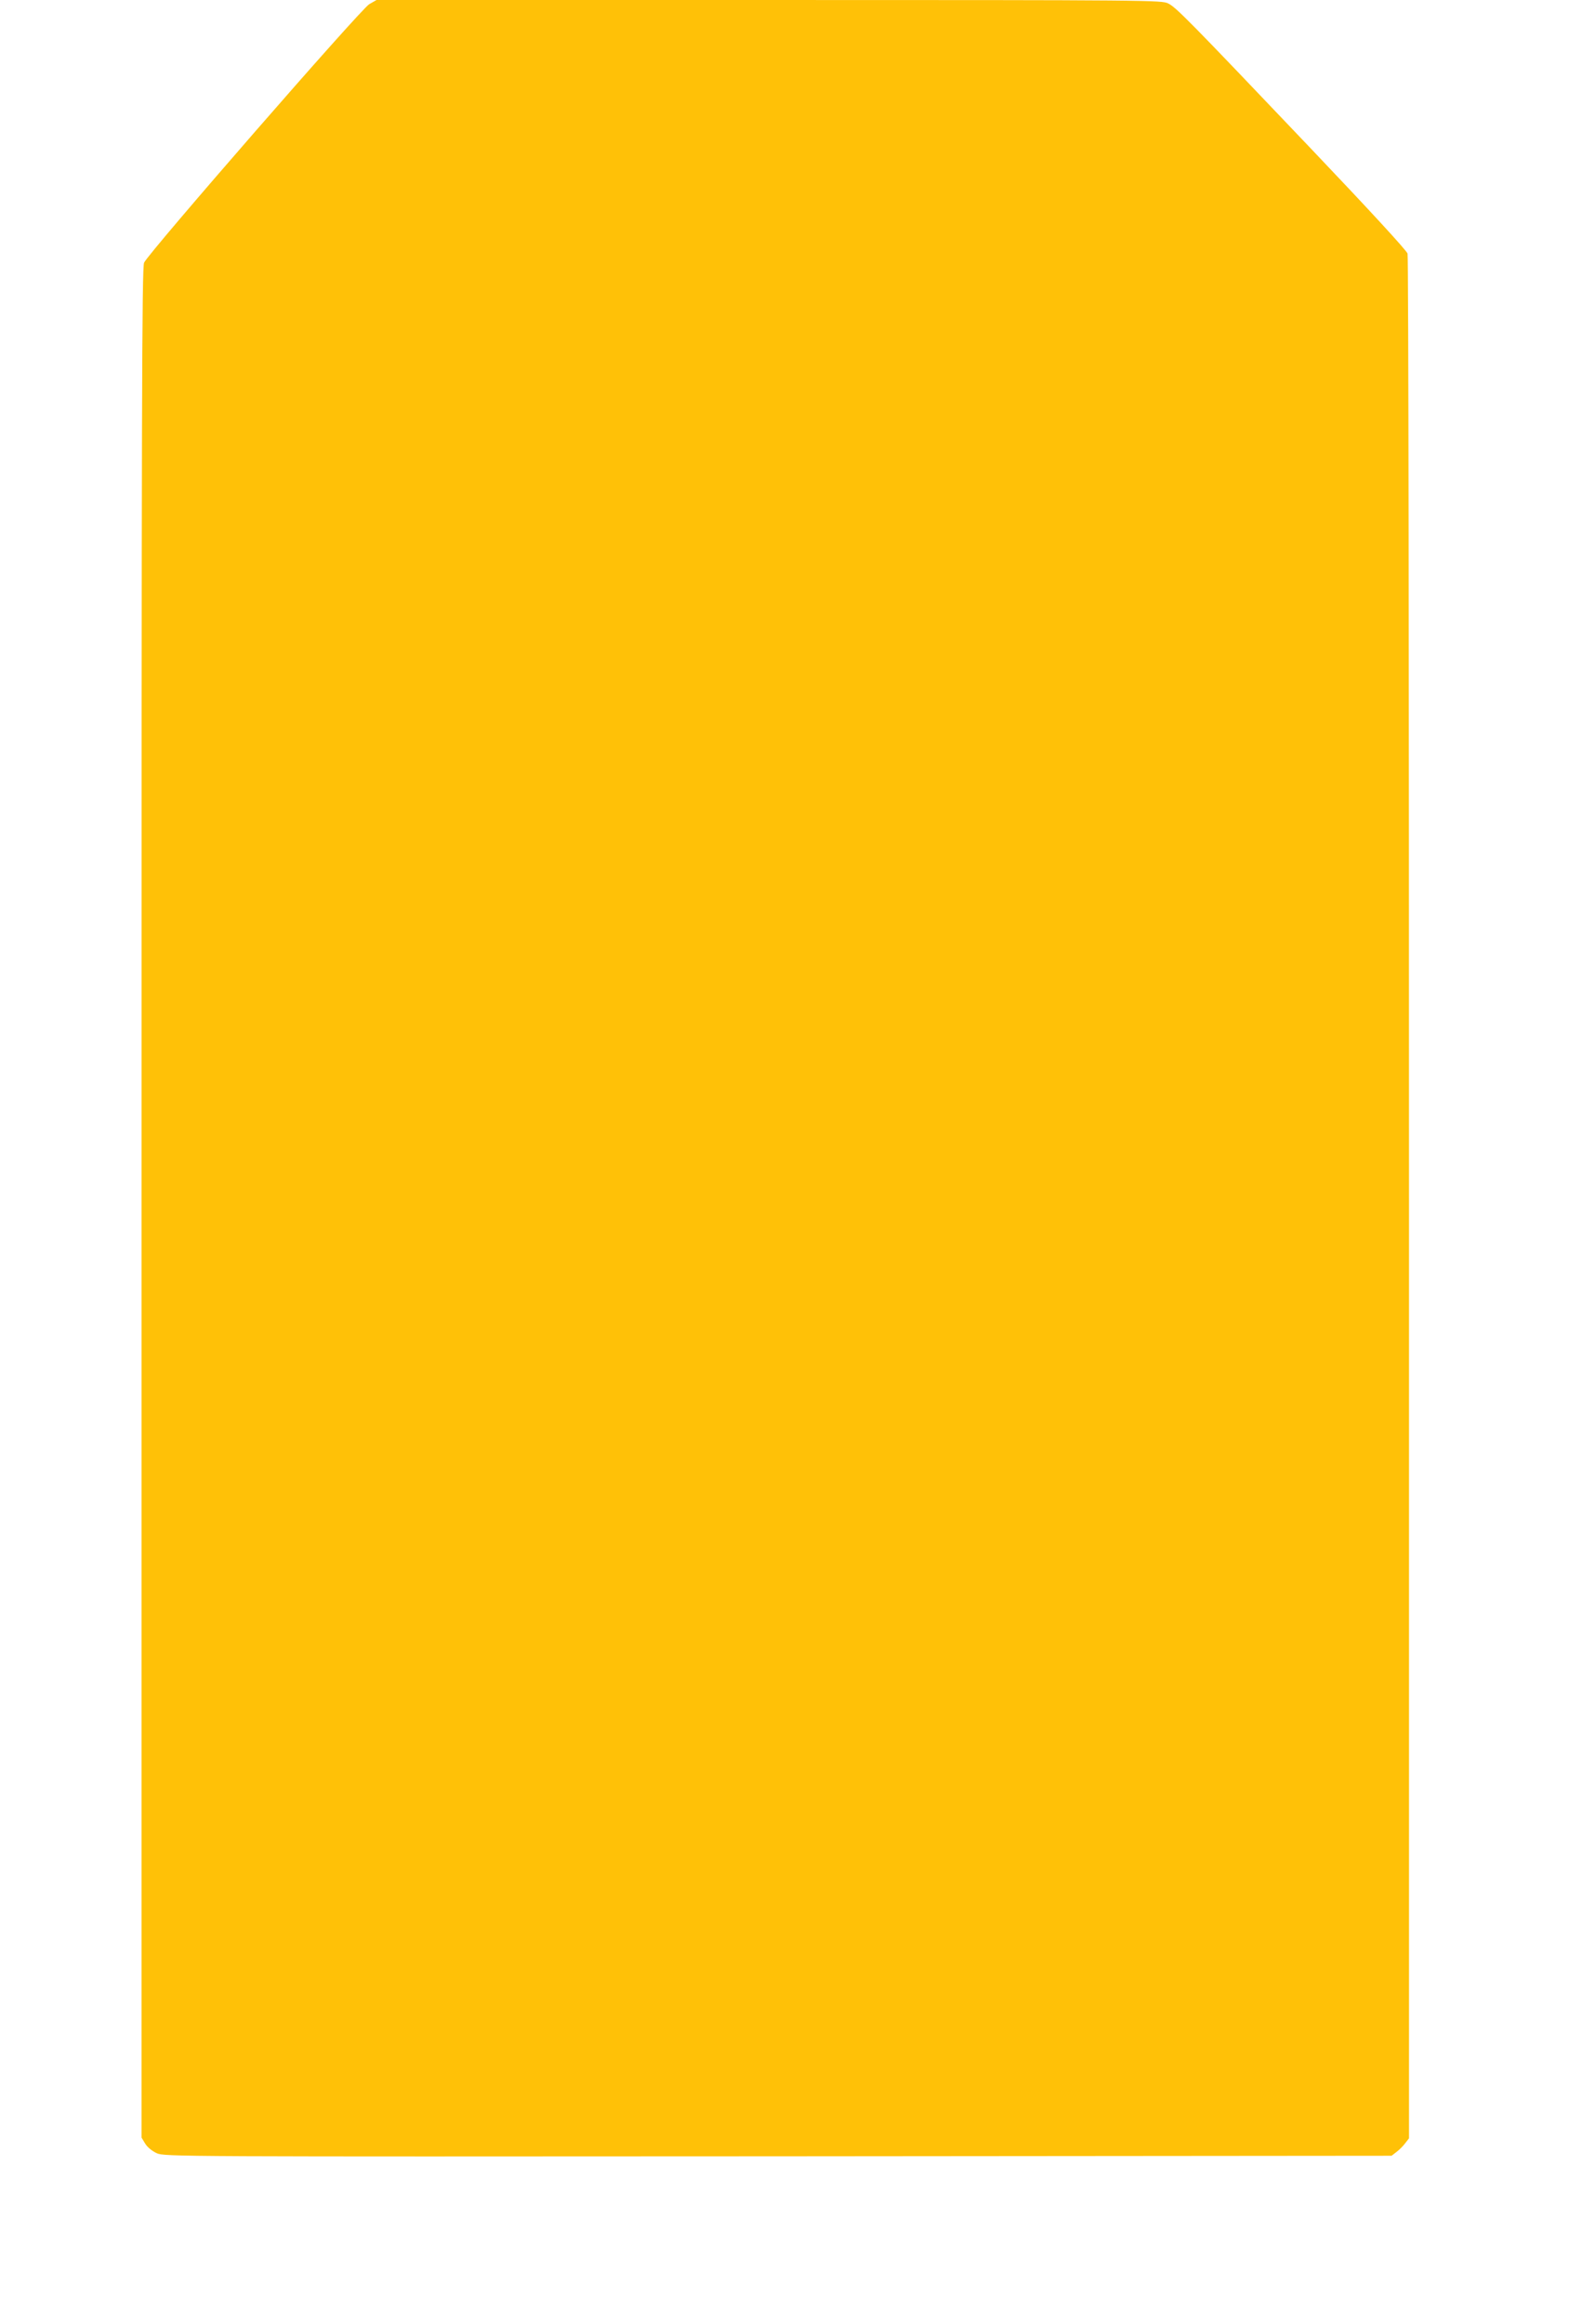 <?xml version="1.0" standalone="no"?>
<!DOCTYPE svg PUBLIC "-//W3C//DTD SVG 20010904//EN"
 "http://www.w3.org/TR/2001/REC-SVG-20010904/DTD/svg10.dtd">
<svg version="1.0" xmlns="http://www.w3.org/2000/svg"
 width="879pt" height="1280pt" viewBox="0 0 879 1280"
 preserveAspectRatio="xMidYMid meet">
<g transform="translate(0,1280) scale(0.1,-0.1)"
fill="#ffc107" stroke="none">
<path d="M2035 12777 c-46 -26 -1217 -1370 -1241 -1424 -12 -28 -14 -762 -14
-5180 l0 -5148 20 -33 c12 -20 38 -41 64 -53 43 -19 99 -19 3424 -17 l3381 3
27 21 c15 11 37 33 48 48 l21 27 0 5177 c0 2847 -3 5189 -8 5205 -4 16 -213
243 -534 580 -675 709 -740 775 -785 798 -36 18 -95 19 -2200 19 l-2163 0 -40
-23z"/>
</g>
</svg>
